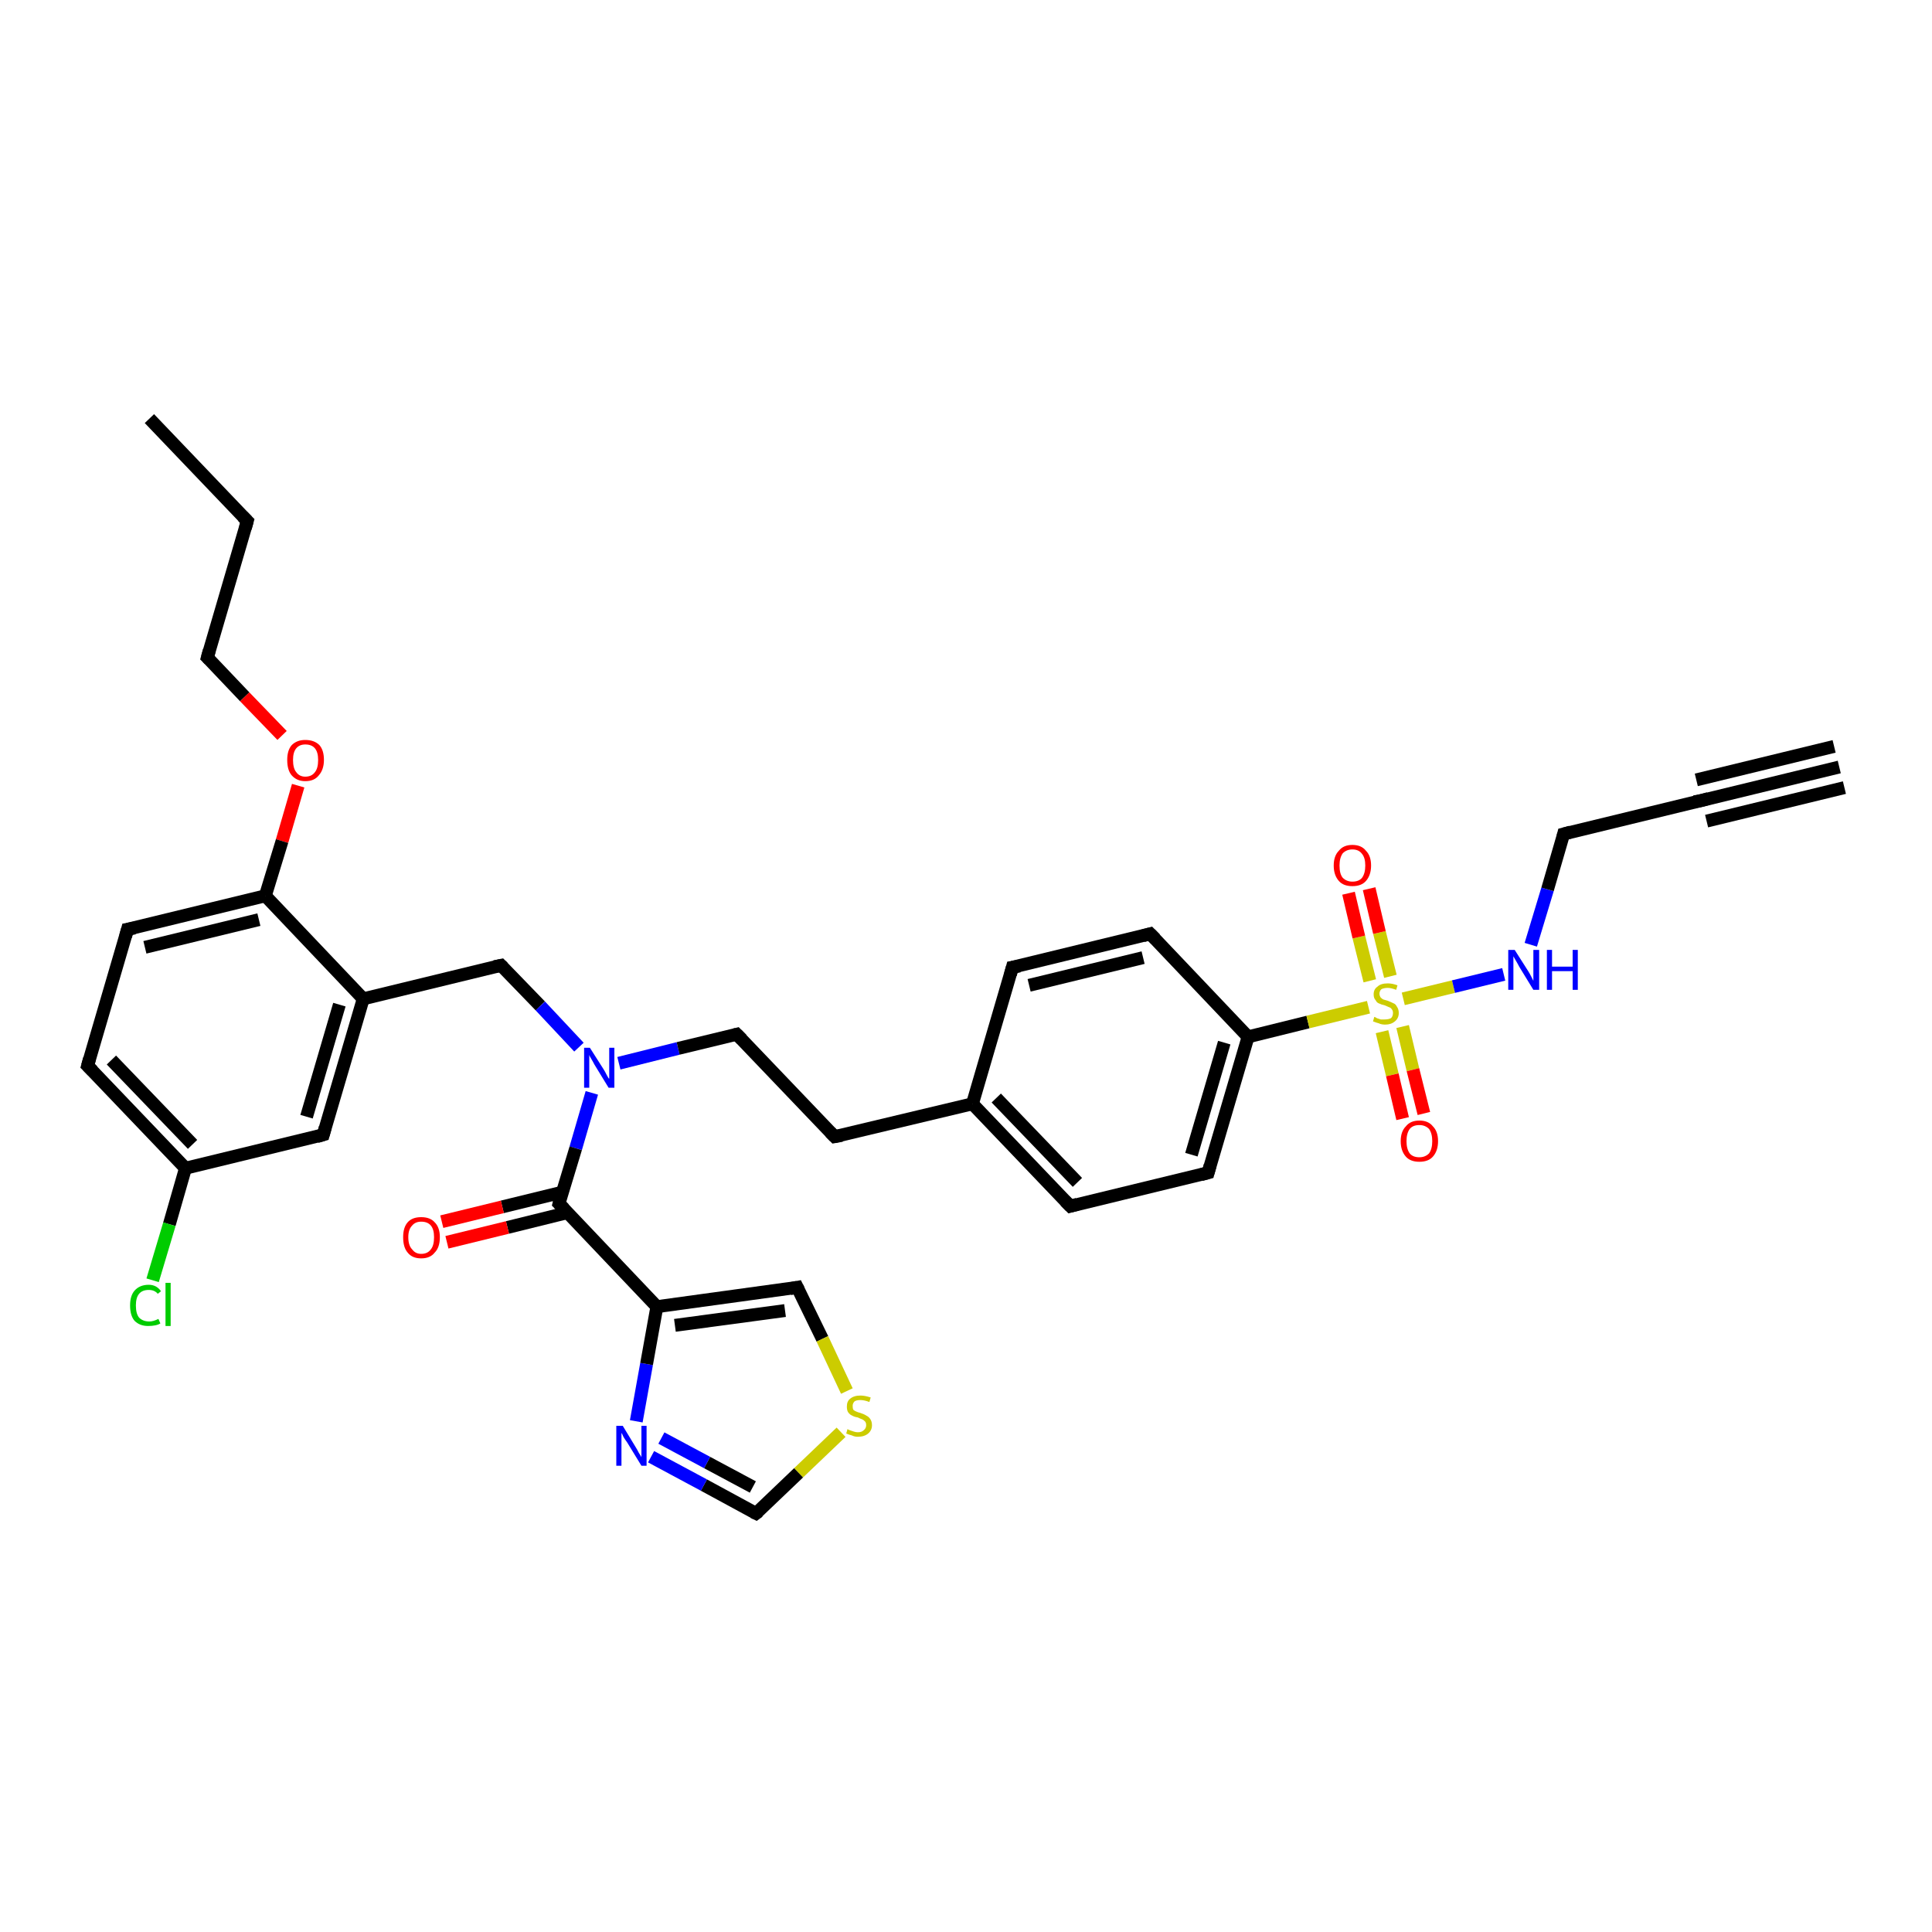 <?xml version='1.0' encoding='iso-8859-1'?>
<svg version='1.1' baseProfile='full'
              xmlns='http://www.w3.org/2000/svg'
                      xmlns:rdkit='http://www.rdkit.org/xml'
                      xmlns:xlink='http://www.w3.org/1999/xlink'
                  xml:space='preserve'
width='300px' height='300px' viewBox='0 0 300 300'>
<!-- END OF HEADER -->
<rect style='opacity:1.0;fill:#FFFFFF;stroke:none' width='300.0' height='300.0' x='0.0' y='0.0'> </rect>
<path class='bond-0 atom-0 atom-1' d='M 23.2,65.0 L 38.4,80.9' style='fill:none;fill-rule:evenodd;stroke:#000000;stroke-width:2.0px;stroke-linecap:butt;stroke-linejoin:miter;stroke-opacity:1' />
<path class='bond-1 atom-1 atom-2' d='M 38.4,80.9 L 32.2,102.1' style='fill:none;fill-rule:evenodd;stroke:#000000;stroke-width:2.0px;stroke-linecap:butt;stroke-linejoin:miter;stroke-opacity:1' />
<path class='bond-2 atom-2 atom-3' d='M 32.2,102.1 L 38.0,108.2' style='fill:none;fill-rule:evenodd;stroke:#000000;stroke-width:2.0px;stroke-linecap:butt;stroke-linejoin:miter;stroke-opacity:1' />
<path class='bond-2 atom-2 atom-3' d='M 38.0,108.2 L 43.8,114.2' style='fill:none;fill-rule:evenodd;stroke:#FF0000;stroke-width:2.0px;stroke-linecap:butt;stroke-linejoin:miter;stroke-opacity:1' />
<path class='bond-3 atom-3 atom-4' d='M 46.3,122.0 L 43.8,130.6' style='fill:none;fill-rule:evenodd;stroke:#FF0000;stroke-width:2.0px;stroke-linecap:butt;stroke-linejoin:miter;stroke-opacity:1' />
<path class='bond-3 atom-3 atom-4' d='M 43.8,130.6 L 41.2,139.1' style='fill:none;fill-rule:evenodd;stroke:#000000;stroke-width:2.0px;stroke-linecap:butt;stroke-linejoin:miter;stroke-opacity:1' />
<path class='bond-4 atom-4 atom-5' d='M 41.2,139.1 L 19.8,144.3' style='fill:none;fill-rule:evenodd;stroke:#000000;stroke-width:2.0px;stroke-linecap:butt;stroke-linejoin:miter;stroke-opacity:1' />
<path class='bond-4 atom-4 atom-5' d='M 40.2,142.8 L 22.5,147.1' style='fill:none;fill-rule:evenodd;stroke:#000000;stroke-width:2.0px;stroke-linecap:butt;stroke-linejoin:miter;stroke-opacity:1' />
<path class='bond-5 atom-5 atom-6' d='M 19.8,144.3 L 13.6,165.5' style='fill:none;fill-rule:evenodd;stroke:#000000;stroke-width:2.0px;stroke-linecap:butt;stroke-linejoin:miter;stroke-opacity:1' />
<path class='bond-6 atom-6 atom-7' d='M 13.6,165.5 L 28.8,181.4' style='fill:none;fill-rule:evenodd;stroke:#000000;stroke-width:2.0px;stroke-linecap:butt;stroke-linejoin:miter;stroke-opacity:1' />
<path class='bond-6 atom-6 atom-7' d='M 17.3,164.6 L 29.9,177.7' style='fill:none;fill-rule:evenodd;stroke:#000000;stroke-width:2.0px;stroke-linecap:butt;stroke-linejoin:miter;stroke-opacity:1' />
<path class='bond-7 atom-7 atom-8' d='M 28.8,181.4 L 26.3,190.1' style='fill:none;fill-rule:evenodd;stroke:#000000;stroke-width:2.0px;stroke-linecap:butt;stroke-linejoin:miter;stroke-opacity:1' />
<path class='bond-7 atom-7 atom-8' d='M 26.3,190.1 L 23.7,198.8' style='fill:none;fill-rule:evenodd;stroke:#00CC00;stroke-width:2.0px;stroke-linecap:butt;stroke-linejoin:miter;stroke-opacity:1' />
<path class='bond-8 atom-7 atom-9' d='M 28.8,181.4 L 50.2,176.2' style='fill:none;fill-rule:evenodd;stroke:#000000;stroke-width:2.0px;stroke-linecap:butt;stroke-linejoin:miter;stroke-opacity:1' />
<path class='bond-9 atom-9 atom-10' d='M 50.2,176.2 L 56.4,155.1' style='fill:none;fill-rule:evenodd;stroke:#000000;stroke-width:2.0px;stroke-linecap:butt;stroke-linejoin:miter;stroke-opacity:1' />
<path class='bond-9 atom-9 atom-10' d='M 47.6,173.4 L 52.7,156.0' style='fill:none;fill-rule:evenodd;stroke:#000000;stroke-width:2.0px;stroke-linecap:butt;stroke-linejoin:miter;stroke-opacity:1' />
<path class='bond-10 atom-10 atom-11' d='M 56.4,155.1 L 77.8,149.9' style='fill:none;fill-rule:evenodd;stroke:#000000;stroke-width:2.0px;stroke-linecap:butt;stroke-linejoin:miter;stroke-opacity:1' />
<path class='bond-11 atom-11 atom-12' d='M 77.8,149.9 L 83.9,156.2' style='fill:none;fill-rule:evenodd;stroke:#000000;stroke-width:2.0px;stroke-linecap:butt;stroke-linejoin:miter;stroke-opacity:1' />
<path class='bond-11 atom-11 atom-12' d='M 83.9,156.2 L 89.9,162.6' style='fill:none;fill-rule:evenodd;stroke:#0000FF;stroke-width:2.0px;stroke-linecap:butt;stroke-linejoin:miter;stroke-opacity:1' />
<path class='bond-12 atom-12 atom-13' d='M 96.1,165.1 L 105.3,162.8' style='fill:none;fill-rule:evenodd;stroke:#0000FF;stroke-width:2.0px;stroke-linecap:butt;stroke-linejoin:miter;stroke-opacity:1' />
<path class='bond-12 atom-12 atom-13' d='M 105.3,162.8 L 114.4,160.6' style='fill:none;fill-rule:evenodd;stroke:#000000;stroke-width:2.0px;stroke-linecap:butt;stroke-linejoin:miter;stroke-opacity:1' />
<path class='bond-13 atom-13 atom-14' d='M 114.4,160.6 L 129.6,176.5' style='fill:none;fill-rule:evenodd;stroke:#000000;stroke-width:2.0px;stroke-linecap:butt;stroke-linejoin:miter;stroke-opacity:1' />
<path class='bond-14 atom-14 atom-15' d='M 129.6,176.5 L 151.0,171.4' style='fill:none;fill-rule:evenodd;stroke:#000000;stroke-width:2.0px;stroke-linecap:butt;stroke-linejoin:miter;stroke-opacity:1' />
<path class='bond-15 atom-15 atom-16' d='M 151.0,171.4 L 166.2,187.3' style='fill:none;fill-rule:evenodd;stroke:#000000;stroke-width:2.0px;stroke-linecap:butt;stroke-linejoin:miter;stroke-opacity:1' />
<path class='bond-15 atom-15 atom-16' d='M 154.7,170.5 L 167.3,183.6' style='fill:none;fill-rule:evenodd;stroke:#000000;stroke-width:2.0px;stroke-linecap:butt;stroke-linejoin:miter;stroke-opacity:1' />
<path class='bond-16 atom-16 atom-17' d='M 166.2,187.3 L 187.6,182.1' style='fill:none;fill-rule:evenodd;stroke:#000000;stroke-width:2.0px;stroke-linecap:butt;stroke-linejoin:miter;stroke-opacity:1' />
<path class='bond-17 atom-17 atom-18' d='M 187.6,182.1 L 193.8,161.0' style='fill:none;fill-rule:evenodd;stroke:#000000;stroke-width:2.0px;stroke-linecap:butt;stroke-linejoin:miter;stroke-opacity:1' />
<path class='bond-17 atom-17 atom-18' d='M 185.0,179.3 L 190.1,161.9' style='fill:none;fill-rule:evenodd;stroke:#000000;stroke-width:2.0px;stroke-linecap:butt;stroke-linejoin:miter;stroke-opacity:1' />
<path class='bond-18 atom-18 atom-19' d='M 193.8,161.0 L 178.6,145.0' style='fill:none;fill-rule:evenodd;stroke:#000000;stroke-width:2.0px;stroke-linecap:butt;stroke-linejoin:miter;stroke-opacity:1' />
<path class='bond-19 atom-19 atom-20' d='M 178.6,145.0 L 157.2,150.2' style='fill:none;fill-rule:evenodd;stroke:#000000;stroke-width:2.0px;stroke-linecap:butt;stroke-linejoin:miter;stroke-opacity:1' />
<path class='bond-19 atom-19 atom-20' d='M 177.5,148.7 L 159.8,153.0' style='fill:none;fill-rule:evenodd;stroke:#000000;stroke-width:2.0px;stroke-linecap:butt;stroke-linejoin:miter;stroke-opacity:1' />
<path class='bond-20 atom-18 atom-21' d='M 193.8,161.0 L 203.1,158.7' style='fill:none;fill-rule:evenodd;stroke:#000000;stroke-width:2.0px;stroke-linecap:butt;stroke-linejoin:miter;stroke-opacity:1' />
<path class='bond-20 atom-18 atom-21' d='M 203.1,158.7 L 212.5,156.4' style='fill:none;fill-rule:evenodd;stroke:#CCCC00;stroke-width:2.0px;stroke-linecap:butt;stroke-linejoin:miter;stroke-opacity:1' />
<path class='bond-21 atom-21 atom-22' d='M 214.6,160.2 L 216.2,166.9' style='fill:none;fill-rule:evenodd;stroke:#CCCC00;stroke-width:2.0px;stroke-linecap:butt;stroke-linejoin:miter;stroke-opacity:1' />
<path class='bond-21 atom-21 atom-22' d='M 216.2,166.9 L 217.8,173.7' style='fill:none;fill-rule:evenodd;stroke:#FF0000;stroke-width:2.0px;stroke-linecap:butt;stroke-linejoin:miter;stroke-opacity:1' />
<path class='bond-21 atom-21 atom-22' d='M 217.8,159.4 L 219.4,166.1' style='fill:none;fill-rule:evenodd;stroke:#CCCC00;stroke-width:2.0px;stroke-linecap:butt;stroke-linejoin:miter;stroke-opacity:1' />
<path class='bond-21 atom-21 atom-22' d='M 219.4,166.1 L 221.1,172.9' style='fill:none;fill-rule:evenodd;stroke:#FF0000;stroke-width:2.0px;stroke-linecap:butt;stroke-linejoin:miter;stroke-opacity:1' />
<path class='bond-22 atom-21 atom-23' d='M 215.9,151.6 L 214.2,144.8' style='fill:none;fill-rule:evenodd;stroke:#CCCC00;stroke-width:2.0px;stroke-linecap:butt;stroke-linejoin:miter;stroke-opacity:1' />
<path class='bond-22 atom-21 atom-23' d='M 214.2,144.8 L 212.6,138.0' style='fill:none;fill-rule:evenodd;stroke:#FF0000;stroke-width:2.0px;stroke-linecap:butt;stroke-linejoin:miter;stroke-opacity:1' />
<path class='bond-22 atom-21 atom-23' d='M 212.7,152.3 L 211.0,145.5' style='fill:none;fill-rule:evenodd;stroke:#CCCC00;stroke-width:2.0px;stroke-linecap:butt;stroke-linejoin:miter;stroke-opacity:1' />
<path class='bond-22 atom-21 atom-23' d='M 211.0,145.5 L 209.4,138.7' style='fill:none;fill-rule:evenodd;stroke:#FF0000;stroke-width:2.0px;stroke-linecap:butt;stroke-linejoin:miter;stroke-opacity:1' />
<path class='bond-23 atom-21 atom-24' d='M 217.9,155.1 L 225.7,153.2' style='fill:none;fill-rule:evenodd;stroke:#CCCC00;stroke-width:2.0px;stroke-linecap:butt;stroke-linejoin:miter;stroke-opacity:1' />
<path class='bond-23 atom-21 atom-24' d='M 225.7,153.2 L 233.5,151.3' style='fill:none;fill-rule:evenodd;stroke:#0000FF;stroke-width:2.0px;stroke-linecap:butt;stroke-linejoin:miter;stroke-opacity:1' />
<path class='bond-24 atom-24 atom-25' d='M 237.7,146.7 L 240.3,138.1' style='fill:none;fill-rule:evenodd;stroke:#0000FF;stroke-width:2.0px;stroke-linecap:butt;stroke-linejoin:miter;stroke-opacity:1' />
<path class='bond-24 atom-24 atom-25' d='M 240.3,138.1 L 242.8,129.5' style='fill:none;fill-rule:evenodd;stroke:#000000;stroke-width:2.0px;stroke-linecap:butt;stroke-linejoin:miter;stroke-opacity:1' />
<path class='bond-25 atom-25 atom-26' d='M 242.8,129.5 L 264.2,124.3' style='fill:none;fill-rule:evenodd;stroke:#000000;stroke-width:2.0px;stroke-linecap:butt;stroke-linejoin:miter;stroke-opacity:1' />
<path class='bond-26 atom-26 atom-27' d='M 264.2,124.3 L 285.6,119.1' style='fill:none;fill-rule:evenodd;stroke:#000000;stroke-width:2.0px;stroke-linecap:butt;stroke-linejoin:miter;stroke-opacity:1' />
<path class='bond-26 atom-26 atom-27' d='M 263.4,121.1 L 284.8,115.9' style='fill:none;fill-rule:evenodd;stroke:#000000;stroke-width:2.0px;stroke-linecap:butt;stroke-linejoin:miter;stroke-opacity:1' />
<path class='bond-26 atom-26 atom-27' d='M 265.0,127.5 L 286.4,122.3' style='fill:none;fill-rule:evenodd;stroke:#000000;stroke-width:2.0px;stroke-linecap:butt;stroke-linejoin:miter;stroke-opacity:1' />
<path class='bond-27 atom-12 atom-28' d='M 91.9,169.7 L 89.4,178.3' style='fill:none;fill-rule:evenodd;stroke:#0000FF;stroke-width:2.0px;stroke-linecap:butt;stroke-linejoin:miter;stroke-opacity:1' />
<path class='bond-27 atom-12 atom-28' d='M 89.4,178.3 L 86.8,186.9' style='fill:none;fill-rule:evenodd;stroke:#000000;stroke-width:2.0px;stroke-linecap:butt;stroke-linejoin:miter;stroke-opacity:1' />
<path class='bond-28 atom-28 atom-29' d='M 87.4,185.1 L 78.0,187.4' style='fill:none;fill-rule:evenodd;stroke:#000000;stroke-width:2.0px;stroke-linecap:butt;stroke-linejoin:miter;stroke-opacity:1' />
<path class='bond-28 atom-28 atom-29' d='M 78.0,187.4 L 68.6,189.7' style='fill:none;fill-rule:evenodd;stroke:#FF0000;stroke-width:2.0px;stroke-linecap:butt;stroke-linejoin:miter;stroke-opacity:1' />
<path class='bond-28 atom-28 atom-29' d='M 88.1,188.3 L 78.8,190.6' style='fill:none;fill-rule:evenodd;stroke:#000000;stroke-width:2.0px;stroke-linecap:butt;stroke-linejoin:miter;stroke-opacity:1' />
<path class='bond-28 atom-28 atom-29' d='M 78.8,190.6 L 69.4,192.9' style='fill:none;fill-rule:evenodd;stroke:#FF0000;stroke-width:2.0px;stroke-linecap:butt;stroke-linejoin:miter;stroke-opacity:1' />
<path class='bond-29 atom-28 atom-30' d='M 86.8,186.9 L 102.0,202.9' style='fill:none;fill-rule:evenodd;stroke:#000000;stroke-width:2.0px;stroke-linecap:butt;stroke-linejoin:miter;stroke-opacity:1' />
<path class='bond-30 atom-30 atom-31' d='M 102.0,202.9 L 123.8,199.9' style='fill:none;fill-rule:evenodd;stroke:#000000;stroke-width:2.0px;stroke-linecap:butt;stroke-linejoin:miter;stroke-opacity:1' />
<path class='bond-30 atom-30 atom-31' d='M 104.8,205.8 L 121.9,203.5' style='fill:none;fill-rule:evenodd;stroke:#000000;stroke-width:2.0px;stroke-linecap:butt;stroke-linejoin:miter;stroke-opacity:1' />
<path class='bond-31 atom-31 atom-32' d='M 123.8,199.9 L 127.7,207.9' style='fill:none;fill-rule:evenodd;stroke:#000000;stroke-width:2.0px;stroke-linecap:butt;stroke-linejoin:miter;stroke-opacity:1' />
<path class='bond-31 atom-31 atom-32' d='M 127.7,207.9 L 131.5,216.0' style='fill:none;fill-rule:evenodd;stroke:#CCCC00;stroke-width:2.0px;stroke-linecap:butt;stroke-linejoin:miter;stroke-opacity:1' />
<path class='bond-32 atom-32 atom-33' d='M 130.6,222.4 L 124.0,228.7' style='fill:none;fill-rule:evenodd;stroke:#CCCC00;stroke-width:2.0px;stroke-linecap:butt;stroke-linejoin:miter;stroke-opacity:1' />
<path class='bond-32 atom-32 atom-33' d='M 124.0,228.7 L 117.4,235.0' style='fill:none;fill-rule:evenodd;stroke:#000000;stroke-width:2.0px;stroke-linecap:butt;stroke-linejoin:miter;stroke-opacity:1' />
<path class='bond-33 atom-33 atom-34' d='M 117.4,235.0 L 109.3,230.6' style='fill:none;fill-rule:evenodd;stroke:#000000;stroke-width:2.0px;stroke-linecap:butt;stroke-linejoin:miter;stroke-opacity:1' />
<path class='bond-33 atom-33 atom-34' d='M 109.3,230.6 L 101.1,226.2' style='fill:none;fill-rule:evenodd;stroke:#0000FF;stroke-width:2.0px;stroke-linecap:butt;stroke-linejoin:miter;stroke-opacity:1' />
<path class='bond-33 atom-33 atom-34' d='M 116.9,230.9 L 109.8,227.1' style='fill:none;fill-rule:evenodd;stroke:#000000;stroke-width:2.0px;stroke-linecap:butt;stroke-linejoin:miter;stroke-opacity:1' />
<path class='bond-33 atom-33 atom-34' d='M 109.8,227.1 L 102.7,223.3' style='fill:none;fill-rule:evenodd;stroke:#0000FF;stroke-width:2.0px;stroke-linecap:butt;stroke-linejoin:miter;stroke-opacity:1' />
<path class='bond-34 atom-10 atom-4' d='M 56.4,155.1 L 41.2,139.1' style='fill:none;fill-rule:evenodd;stroke:#000000;stroke-width:2.0px;stroke-linecap:butt;stroke-linejoin:miter;stroke-opacity:1' />
<path class='bond-35 atom-20 atom-15' d='M 157.2,150.2 L 151.0,171.4' style='fill:none;fill-rule:evenodd;stroke:#000000;stroke-width:2.0px;stroke-linecap:butt;stroke-linejoin:miter;stroke-opacity:1' />
<path class='bond-36 atom-34 atom-30' d='M 98.8,220.7 L 100.4,211.8' style='fill:none;fill-rule:evenodd;stroke:#0000FF;stroke-width:2.0px;stroke-linecap:butt;stroke-linejoin:miter;stroke-opacity:1' />
<path class='bond-36 atom-34 atom-30' d='M 100.4,211.8 L 102.0,202.9' style='fill:none;fill-rule:evenodd;stroke:#000000;stroke-width:2.0px;stroke-linecap:butt;stroke-linejoin:miter;stroke-opacity:1' />
<path d='M 37.7,80.2 L 38.4,80.9 L 38.1,82.0' style='fill:none;stroke:#000000;stroke-width:2.0px;stroke-linecap:butt;stroke-linejoin:miter;stroke-opacity:1;' />
<path d='M 32.5,101.0 L 32.2,102.1 L 32.5,102.4' style='fill:none;stroke:#000000;stroke-width:2.0px;stroke-linecap:butt;stroke-linejoin:miter;stroke-opacity:1;' />
<path d='M 20.9,144.1 L 19.8,144.3 L 19.5,145.4' style='fill:none;stroke:#000000;stroke-width:2.0px;stroke-linecap:butt;stroke-linejoin:miter;stroke-opacity:1;' />
<path d='M 13.9,164.4 L 13.6,165.5 L 14.4,166.3' style='fill:none;stroke:#000000;stroke-width:2.0px;stroke-linecap:butt;stroke-linejoin:miter;stroke-opacity:1;' />
<path d='M 49.2,176.5 L 50.2,176.2 L 50.5,175.1' style='fill:none;stroke:#000000;stroke-width:2.0px;stroke-linecap:butt;stroke-linejoin:miter;stroke-opacity:1;' />
<path d='M 76.8,150.1 L 77.8,149.9 L 78.1,150.2' style='fill:none;stroke:#000000;stroke-width:2.0px;stroke-linecap:butt;stroke-linejoin:miter;stroke-opacity:1;' />
<path d='M 114.0,160.7 L 114.4,160.6 L 115.2,161.4' style='fill:none;stroke:#000000;stroke-width:2.0px;stroke-linecap:butt;stroke-linejoin:miter;stroke-opacity:1;' />
<path d='M 128.9,175.8 L 129.6,176.5 L 130.7,176.3' style='fill:none;stroke:#000000;stroke-width:2.0px;stroke-linecap:butt;stroke-linejoin:miter;stroke-opacity:1;' />
<path d='M 165.4,186.5 L 166.2,187.3 L 167.3,187.0' style='fill:none;stroke:#000000;stroke-width:2.0px;stroke-linecap:butt;stroke-linejoin:miter;stroke-opacity:1;' />
<path d='M 186.5,182.4 L 187.6,182.1 L 187.9,181.0' style='fill:none;stroke:#000000;stroke-width:2.0px;stroke-linecap:butt;stroke-linejoin:miter;stroke-opacity:1;' />
<path d='M 179.4,145.8 L 178.6,145.0 L 177.5,145.3' style='fill:none;stroke:#000000;stroke-width:2.0px;stroke-linecap:butt;stroke-linejoin:miter;stroke-opacity:1;' />
<path d='M 158.3,150.0 L 157.2,150.2 L 156.9,151.3' style='fill:none;stroke:#000000;stroke-width:2.0px;stroke-linecap:butt;stroke-linejoin:miter;stroke-opacity:1;' />
<path d='M 242.7,129.9 L 242.8,129.5 L 243.9,129.2' style='fill:none;stroke:#000000;stroke-width:2.0px;stroke-linecap:butt;stroke-linejoin:miter;stroke-opacity:1;' />
<path d='M 263.1,124.5 L 264.2,124.3 L 265.3,124.0' style='fill:none;stroke:#000000;stroke-width:2.0px;stroke-linecap:butt;stroke-linejoin:miter;stroke-opacity:1;' />
<path d='M 86.9,186.5 L 86.8,186.9 L 87.6,187.7' style='fill:none;stroke:#000000;stroke-width:2.0px;stroke-linecap:butt;stroke-linejoin:miter;stroke-opacity:1;' />
<path d='M 122.7,200.1 L 123.8,199.9 L 124.0,200.3' style='fill:none;stroke:#000000;stroke-width:2.0px;stroke-linecap:butt;stroke-linejoin:miter;stroke-opacity:1;' />
<path d='M 117.8,234.7 L 117.4,235.0 L 117.0,234.8' style='fill:none;stroke:#000000;stroke-width:2.0px;stroke-linecap:butt;stroke-linejoin:miter;stroke-opacity:1;' />
<path class='atom-3' d='M 44.6 118.0
Q 44.6 116.5, 45.3 115.7
Q 46.1 114.9, 47.4 114.9
Q 48.8 114.9, 49.6 115.7
Q 50.3 116.5, 50.3 118.0
Q 50.3 119.5, 49.5 120.4
Q 48.8 121.3, 47.4 121.3
Q 46.1 121.3, 45.3 120.4
Q 44.6 119.6, 44.6 118.0
M 47.4 120.6
Q 48.4 120.6, 48.9 119.9
Q 49.4 119.3, 49.4 118.0
Q 49.4 116.8, 48.9 116.2
Q 48.4 115.6, 47.4 115.6
Q 46.5 115.6, 46.0 116.2
Q 45.5 116.8, 45.5 118.0
Q 45.5 119.3, 46.0 119.9
Q 46.5 120.6, 47.4 120.6
' fill='#FF0000'/>
<path class='atom-8' d='M 20.2 202.7
Q 20.2 201.2, 20.9 200.4
Q 21.7 199.5, 23.1 199.5
Q 24.3 199.5, 25.0 200.5
L 24.5 200.9
Q 24.0 200.3, 23.1 200.3
Q 22.1 200.3, 21.6 200.9
Q 21.1 201.5, 21.1 202.7
Q 21.1 204.0, 21.6 204.6
Q 22.2 205.2, 23.2 205.2
Q 23.8 205.2, 24.6 204.8
L 24.9 205.5
Q 24.6 205.7, 24.1 205.8
Q 23.6 205.9, 23.0 205.9
Q 21.7 205.9, 20.9 205.1
Q 20.2 204.3, 20.2 202.7
' fill='#00CC00'/>
<path class='atom-8' d='M 25.7 199.2
L 26.5 199.2
L 26.5 205.9
L 25.7 205.9
L 25.7 199.2
' fill='#00CC00'/>
<path class='atom-12' d='M 91.6 162.7
L 93.7 166.0
Q 93.9 166.3, 94.2 166.9
Q 94.5 167.5, 94.6 167.5
L 94.6 162.7
L 95.4 162.7
L 95.4 168.9
L 94.5 168.9
L 92.3 165.3
Q 92.1 164.9, 91.8 164.4
Q 91.5 163.9, 91.5 163.8
L 91.5 168.9
L 90.7 168.9
L 90.7 162.7
L 91.6 162.7
' fill='#0000FF'/>
<path class='atom-21' d='M 213.4 157.9
Q 213.5 157.9, 213.8 158.1
Q 214.1 158.2, 214.4 158.3
Q 214.7 158.3, 215.0 158.3
Q 215.6 158.3, 216.0 158.1
Q 216.3 157.8, 216.3 157.3
Q 216.3 156.9, 216.1 156.7
Q 216.0 156.5, 215.7 156.4
Q 215.5 156.3, 215.0 156.1
Q 214.5 156.0, 214.1 155.8
Q 213.8 155.7, 213.6 155.3
Q 213.3 155.0, 213.3 154.4
Q 213.3 153.6, 213.9 153.2
Q 214.4 152.7, 215.5 152.7
Q 216.2 152.7, 217.0 153.0
L 216.8 153.7
Q 216.0 153.4, 215.5 153.4
Q 214.9 153.4, 214.5 153.6
Q 214.2 153.9, 214.2 154.3
Q 214.2 154.6, 214.4 154.9
Q 214.6 155.1, 214.8 155.2
Q 215.1 155.3, 215.5 155.4
Q 216.0 155.6, 216.4 155.8
Q 216.7 155.9, 216.9 156.3
Q 217.2 156.7, 217.2 157.3
Q 217.2 158.1, 216.6 158.6
Q 216.0 159.1, 215.1 159.1
Q 214.5 159.1, 214.1 158.9
Q 213.7 158.8, 213.2 158.6
L 213.4 157.9
' fill='#CCCC00'/>
<path class='atom-22' d='M 217.5 177.2
Q 217.5 175.7, 218.3 174.9
Q 219.0 174.0, 220.4 174.0
Q 221.8 174.0, 222.5 174.9
Q 223.3 175.7, 223.3 177.2
Q 223.3 178.7, 222.5 179.6
Q 221.8 180.4, 220.4 180.4
Q 219.0 180.4, 218.3 179.6
Q 217.5 178.7, 217.5 177.2
M 220.4 179.7
Q 221.3 179.7, 221.9 179.1
Q 222.4 178.4, 222.4 177.2
Q 222.4 176.0, 221.9 175.3
Q 221.3 174.7, 220.4 174.7
Q 219.4 174.7, 218.9 175.3
Q 218.4 176.0, 218.4 177.2
Q 218.4 178.4, 218.9 179.1
Q 219.4 179.7, 220.4 179.7
' fill='#FF0000'/>
<path class='atom-23' d='M 207.1 134.4
Q 207.1 132.9, 207.9 132.1
Q 208.6 131.2, 210.0 131.2
Q 211.4 131.2, 212.1 132.1
Q 212.9 132.9, 212.9 134.4
Q 212.9 135.9, 212.1 136.8
Q 211.4 137.6, 210.0 137.6
Q 208.6 137.6, 207.9 136.8
Q 207.1 135.9, 207.1 134.4
M 210.0 136.9
Q 211.0 136.9, 211.5 136.3
Q 212.0 135.6, 212.0 134.4
Q 212.0 133.2, 211.5 132.6
Q 211.0 131.9, 210.0 131.9
Q 209.1 131.9, 208.5 132.5
Q 208.0 133.2, 208.0 134.4
Q 208.0 135.7, 208.5 136.3
Q 209.1 136.9, 210.0 136.9
' fill='#FF0000'/>
<path class='atom-24' d='M 235.2 147.5
L 237.3 150.8
Q 237.5 151.1, 237.8 151.7
Q 238.1 152.3, 238.1 152.3
L 238.1 147.5
L 239.0 147.5
L 239.0 153.7
L 238.1 153.7
L 235.9 150.1
Q 235.7 149.7, 235.4 149.2
Q 235.1 148.7, 235.0 148.5
L 235.0 153.7
L 234.2 153.7
L 234.2 147.5
L 235.2 147.5
' fill='#0000FF'/>
<path class='atom-24' d='M 240.2 147.5
L 241.0 147.5
L 241.0 150.1
L 244.2 150.1
L 244.2 147.5
L 245.0 147.5
L 245.0 153.7
L 244.2 153.7
L 244.2 150.8
L 241.0 150.8
L 241.0 153.7
L 240.2 153.7
L 240.2 147.5
' fill='#0000FF'/>
<path class='atom-29' d='M 62.6 192.1
Q 62.6 190.6, 63.3 189.8
Q 64.0 189.0, 65.4 189.0
Q 66.8 189.0, 67.5 189.8
Q 68.3 190.6, 68.3 192.1
Q 68.3 193.7, 67.5 194.5
Q 66.8 195.4, 65.4 195.4
Q 64.0 195.4, 63.3 194.5
Q 62.6 193.7, 62.6 192.1
M 65.4 194.7
Q 66.4 194.7, 66.9 194.0
Q 67.4 193.4, 67.4 192.1
Q 67.4 190.9, 66.9 190.3
Q 66.4 189.7, 65.4 189.7
Q 64.5 189.7, 64.0 190.3
Q 63.4 190.9, 63.4 192.1
Q 63.4 193.4, 64.0 194.0
Q 64.5 194.7, 65.4 194.7
' fill='#FF0000'/>
<path class='atom-32' d='M 131.6 221.9
Q 131.7 222.0, 132.0 222.1
Q 132.3 222.2, 132.6 222.3
Q 132.9 222.4, 133.2 222.4
Q 133.8 222.4, 134.1 222.1
Q 134.5 221.8, 134.5 221.3
Q 134.5 220.9, 134.3 220.7
Q 134.1 220.5, 133.9 220.4
Q 133.6 220.3, 133.2 220.1
Q 132.6 220.0, 132.3 219.8
Q 132.0 219.7, 131.7 219.3
Q 131.5 219.0, 131.5 218.4
Q 131.5 217.6, 132.0 217.2
Q 132.6 216.7, 133.6 216.7
Q 134.3 216.7, 135.2 217.0
L 135.0 217.7
Q 134.2 217.4, 133.6 217.4
Q 133.0 217.4, 132.7 217.6
Q 132.4 217.9, 132.4 218.3
Q 132.4 218.7, 132.5 218.9
Q 132.7 219.1, 133.0 219.2
Q 133.2 219.3, 133.6 219.4
Q 134.2 219.6, 134.5 219.8
Q 134.9 220.0, 135.1 220.3
Q 135.4 220.7, 135.4 221.3
Q 135.4 222.1, 134.8 222.6
Q 134.2 223.1, 133.2 223.1
Q 132.7 223.1, 132.3 222.9
Q 131.9 222.8, 131.4 222.6
L 131.6 221.9
' fill='#CCCC00'/>
<path class='atom-34' d='M 96.7 221.4
L 98.7 224.7
Q 98.9 225.0, 99.2 225.6
Q 99.6 226.2, 99.6 226.3
L 99.6 221.4
L 100.4 221.4
L 100.4 227.6
L 99.6 227.6
L 97.4 224.0
Q 97.1 223.6, 96.8 223.1
Q 96.6 222.6, 96.5 222.5
L 96.5 227.6
L 95.7 227.6
L 95.7 221.4
L 96.7 221.4
' fill='#0000FF'/>
</svg>
